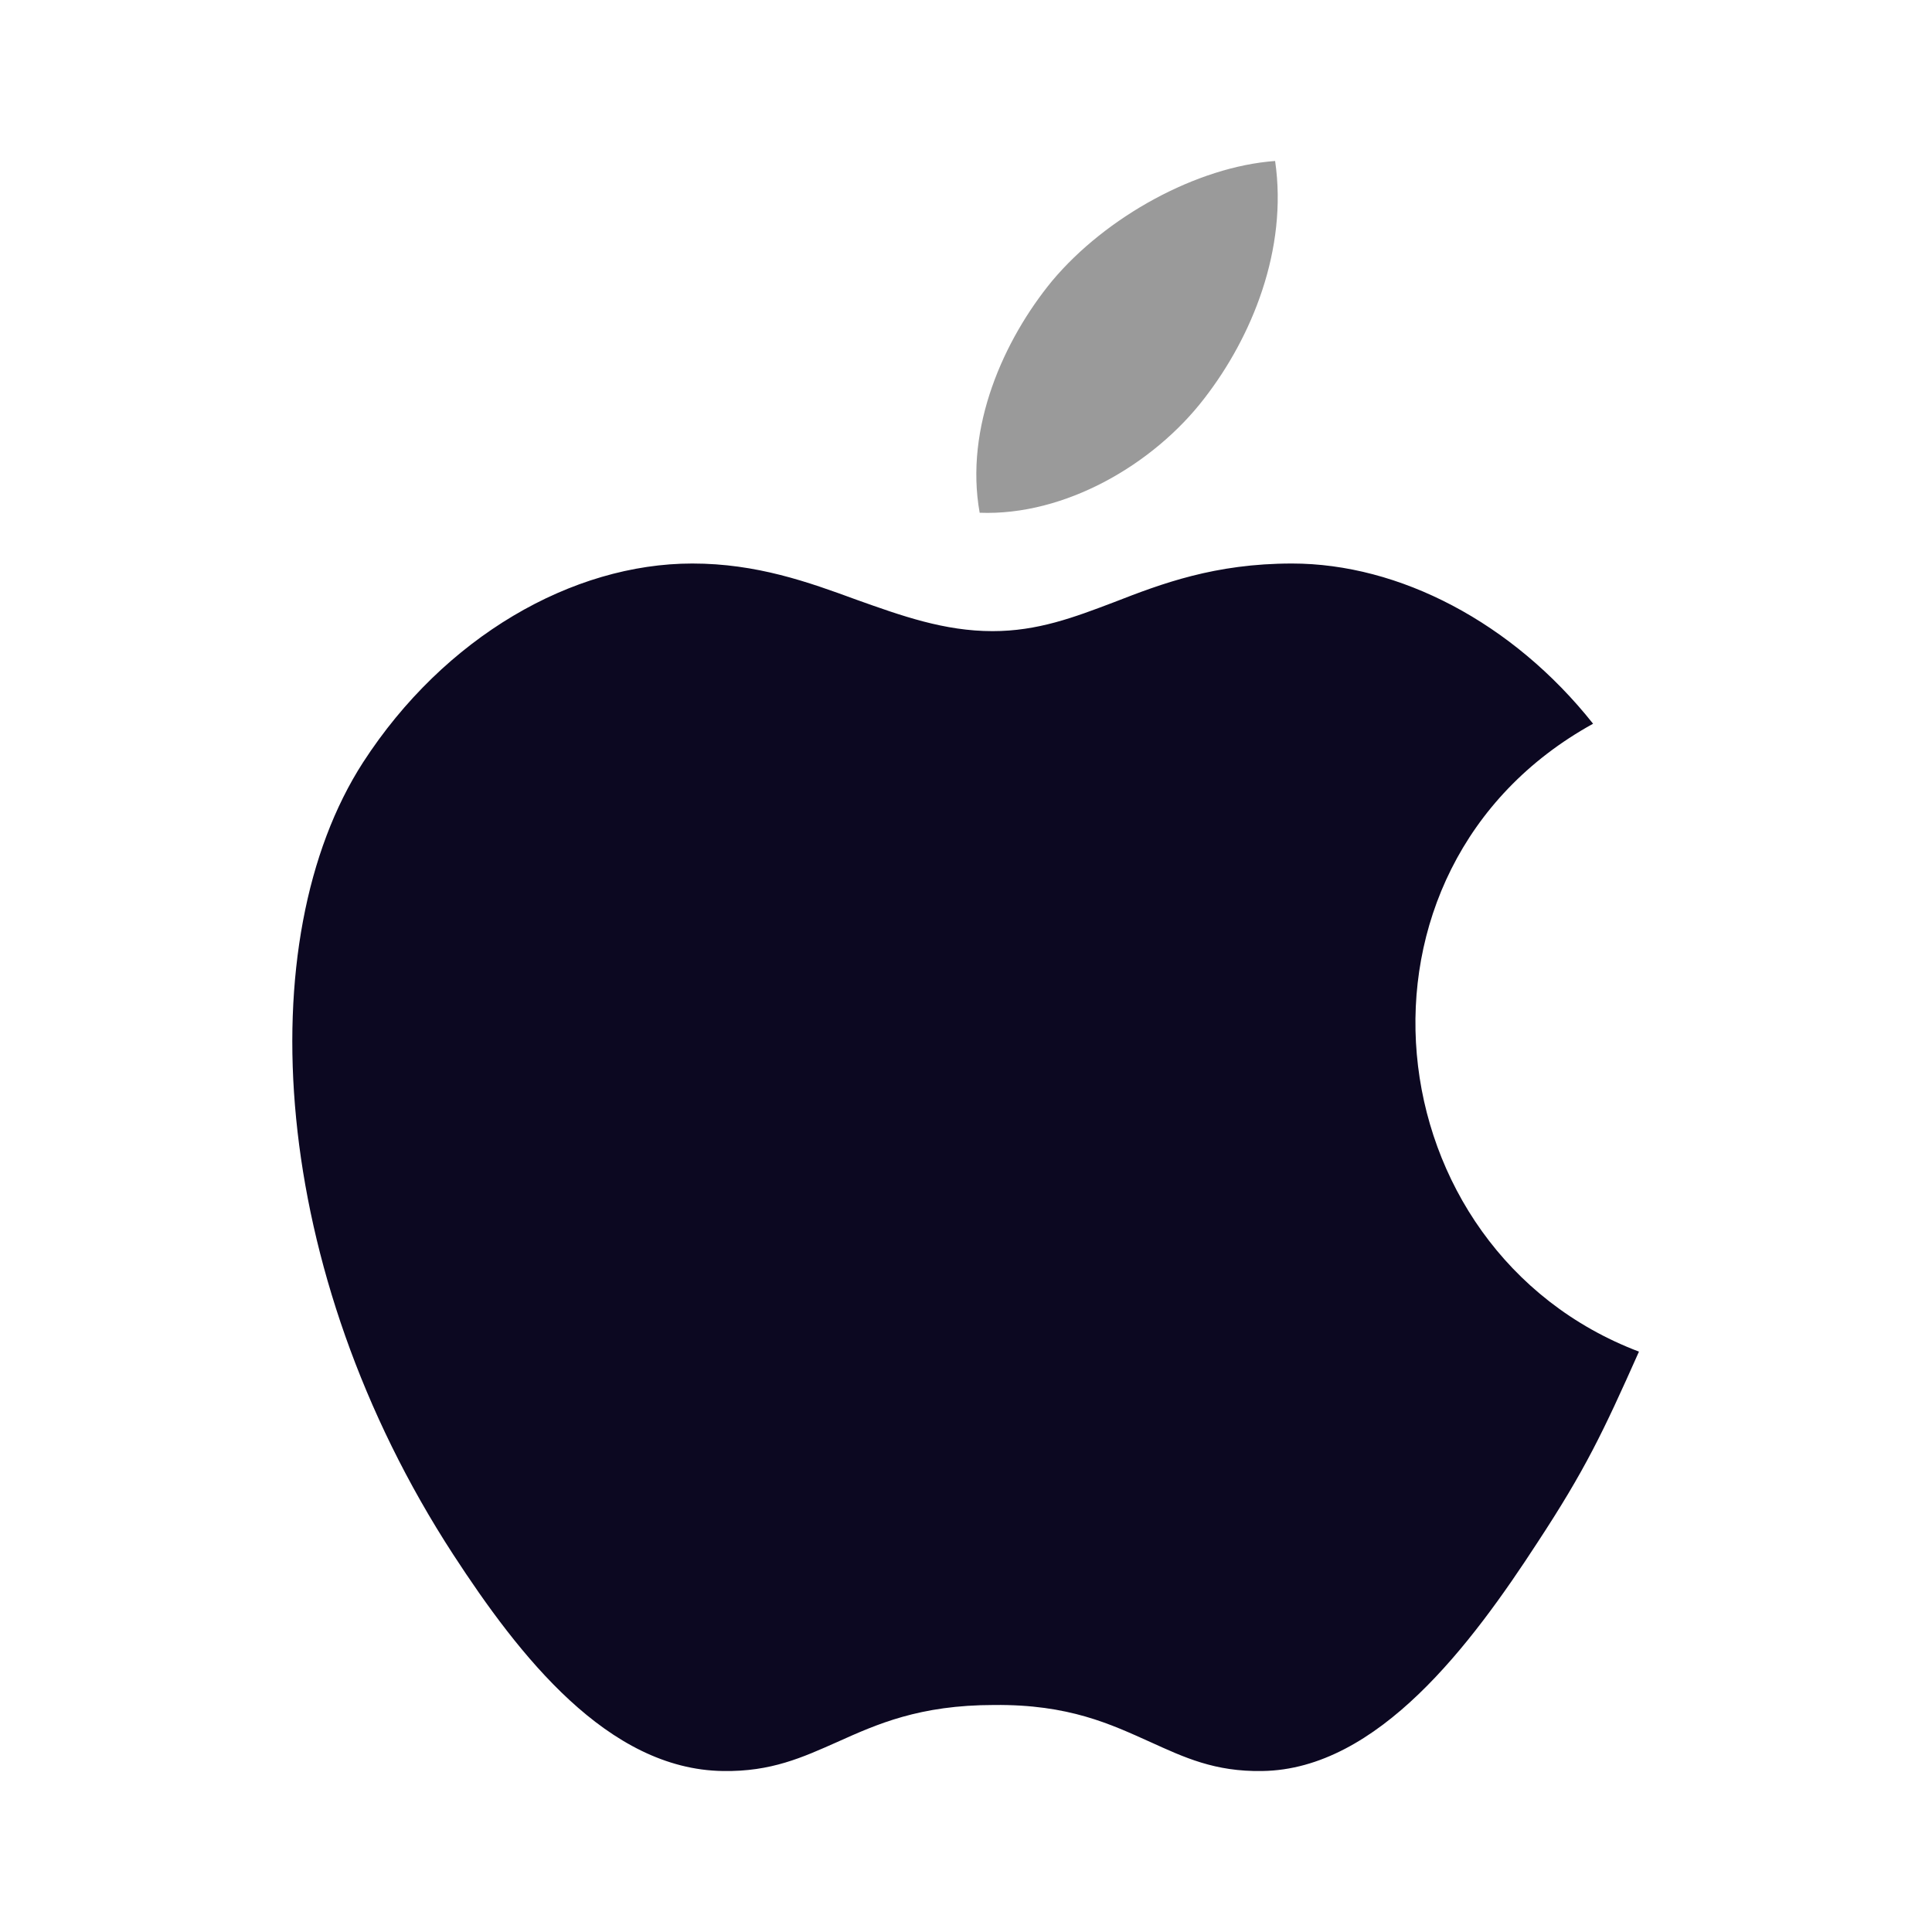 <svg width="40" height="40" viewBox="0 0 40 40" fill="none" xmlns="http://www.w3.org/2000/svg">
<path fill-rule="evenodd" clip-rule="evenodd" d="M31.833 31.934C32.817 30.434 33.183 29.667 33.933 27.984C28.4 25.884 27.517 18 32.983 14.984C31.317 12.884 28.967 11.667 26.75 11.667C25.15 11.667 24.05 12.084 23.067 12.467C22.233 12.784 21.483 13.067 20.55 13.067C19.55 13.067 18.667 12.75 17.733 12.417C16.733 12.05 15.667 11.667 14.333 11.667C11.85 11.667 9.2 13.184 7.517 15.784C5.15 19.45 5.567 26.317 9.383 32.184C10.75 34.284 12.583 36.634 14.967 36.667C15.967 36.684 16.617 36.384 17.333 36.067C18.15 35.7 19.033 35.3 20.583 35.3C22.133 35.284 23 35.7 23.817 36.067C24.517 36.384 25.15 36.684 26.133 36.667C28.533 36.634 30.467 34.034 31.833 31.934Z" fill="#0C0821"/>
<path opacity="0.4" fill-rule="evenodd" clip-rule="evenodd" d="M26.4 3.333C26.666 5.166 25.916 6.983 24.933 8.25C23.883 9.616 22.05 10.683 20.283 10.616C19.966 8.85 20.783 7.033 21.783 5.816C22.9 4.483 24.783 3.45 26.4 3.333Z" fill="#030303"/>
</svg>
